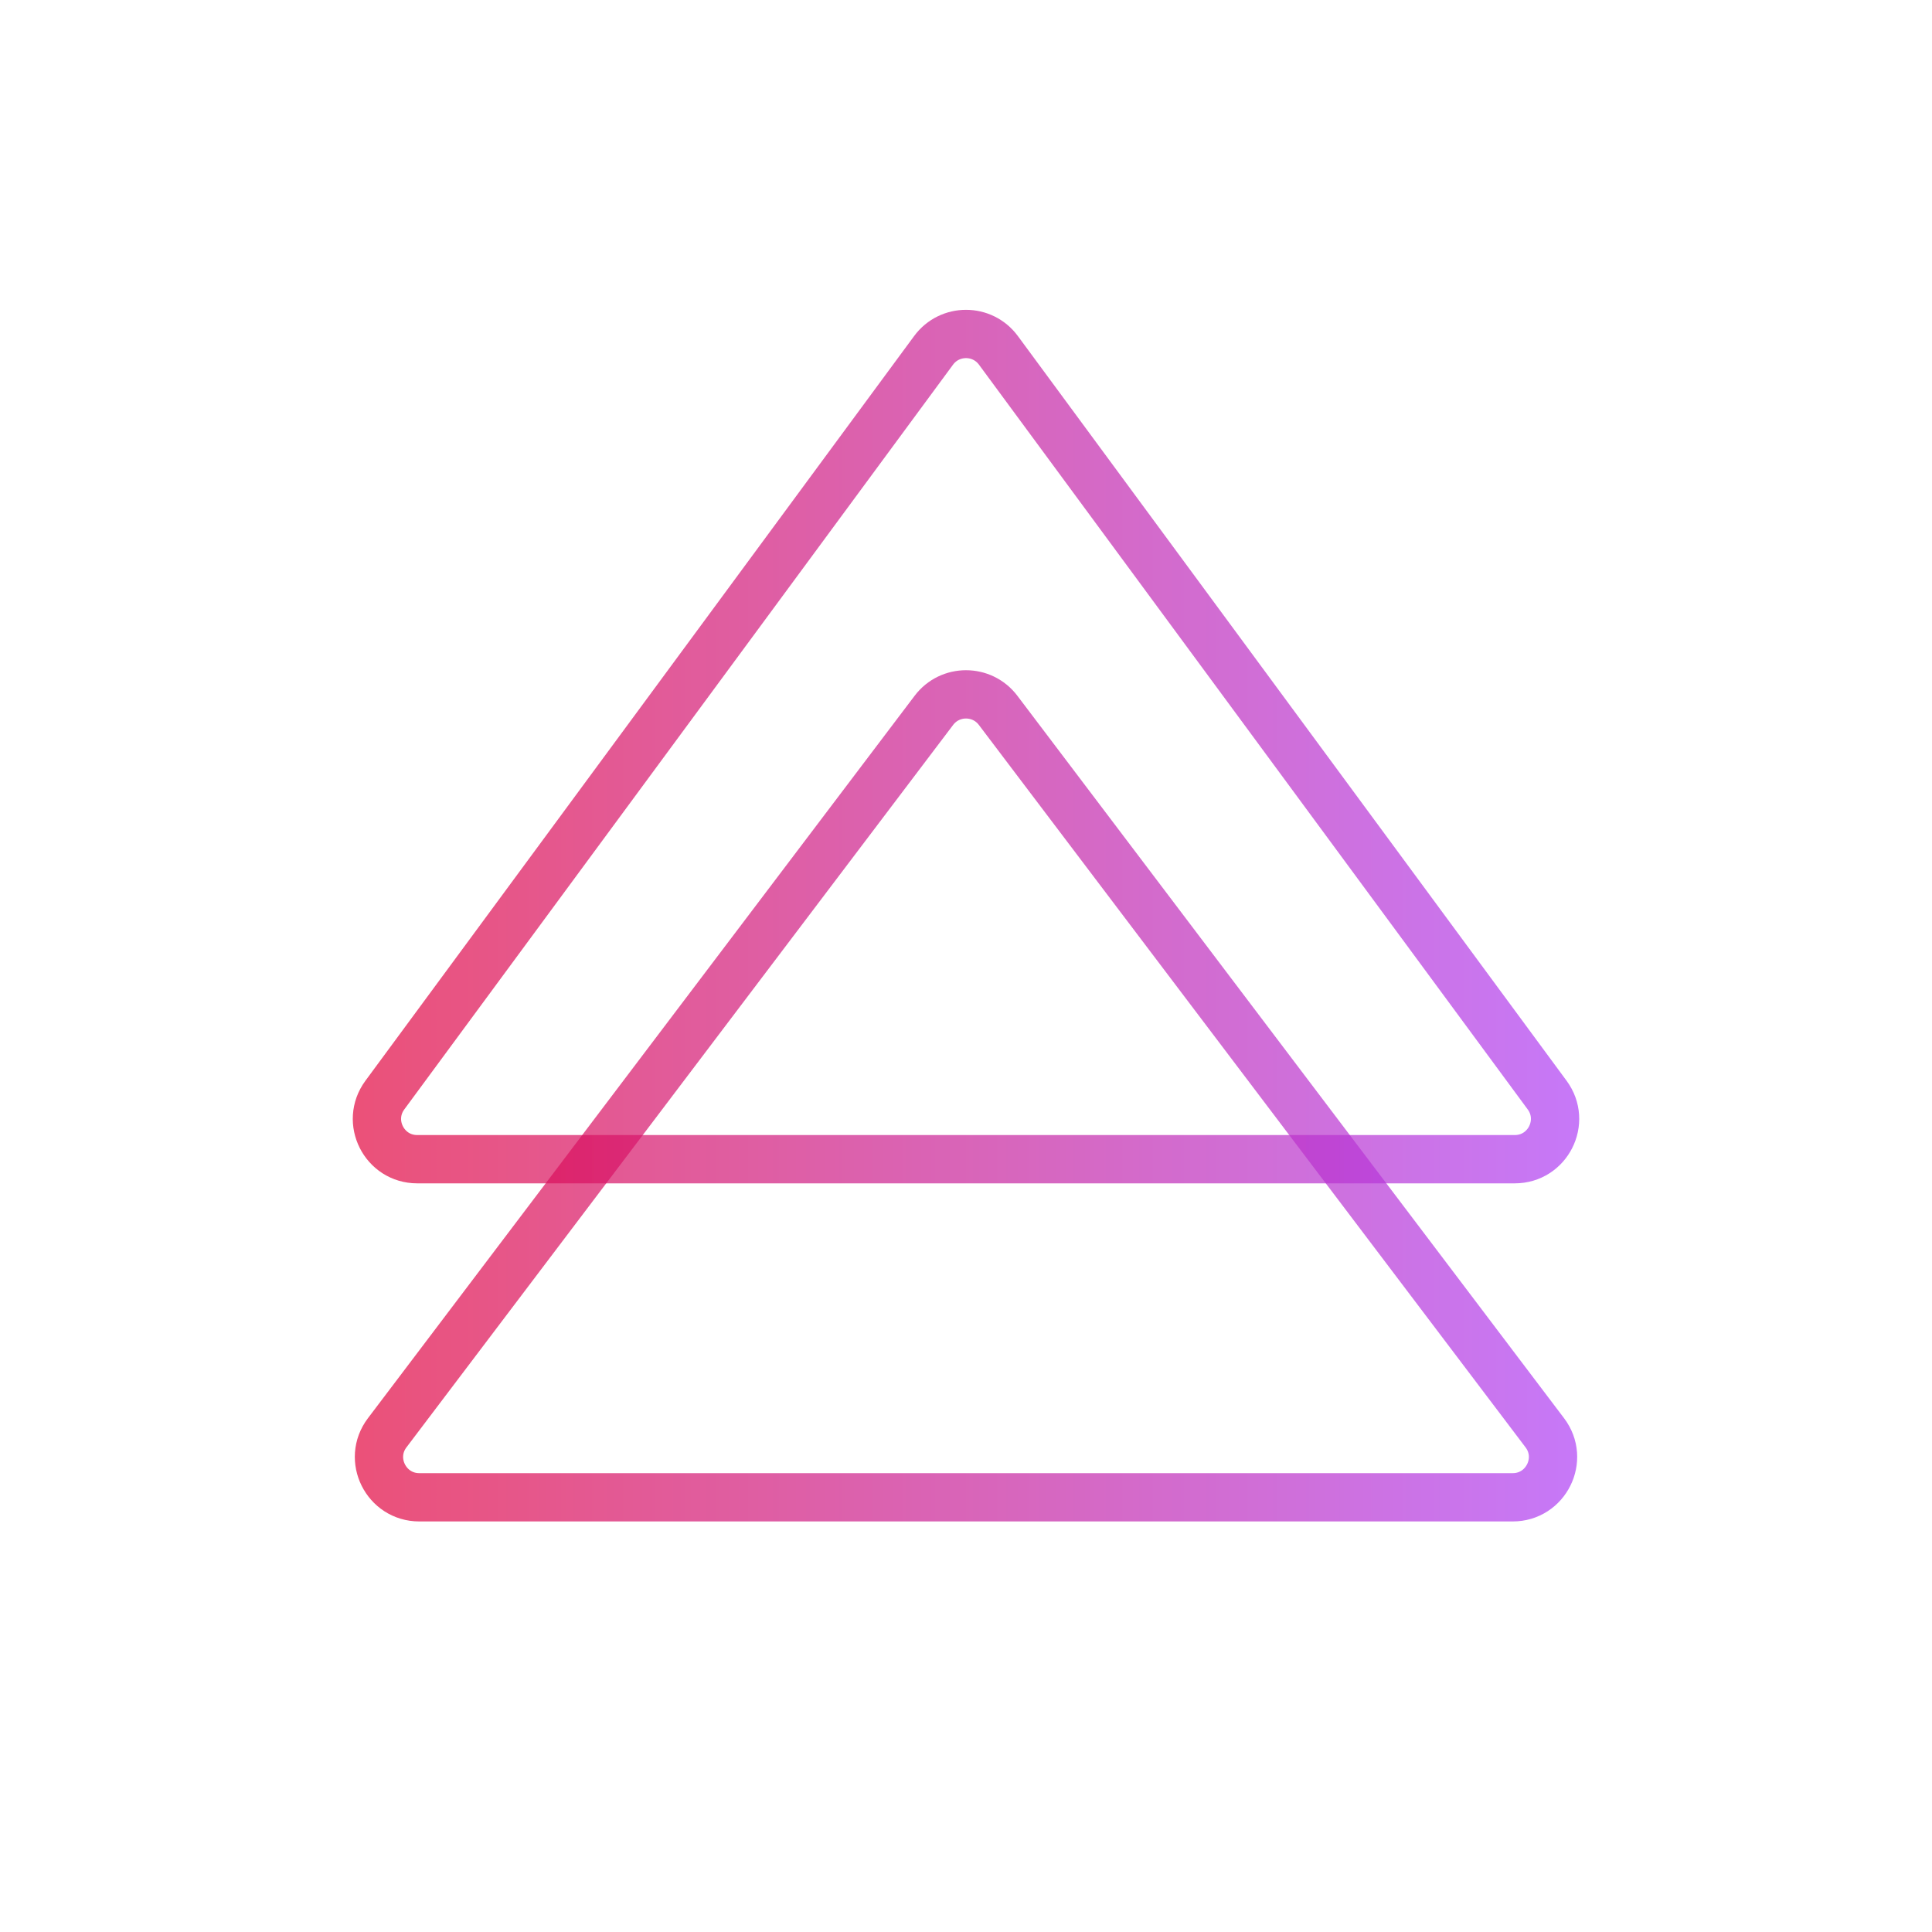 <svg width="80" height="80" viewBox="0 0 80 80" fill="none" xmlns="http://www.w3.org/2000/svg">
<rect width="80" height="80" fill="white"/>
<path opacity="0.7" d="M15.936 45.345L38.658 14.507C39.324 13.603 40.676 13.603 41.342 14.507L64.064 45.345C64.875 46.445 64.09 48 62.723 48H17.277C15.91 48 15.125 46.445 15.936 45.345Z" stroke="url(#paint0_linear_5214_8127)" stroke-width="2"/>
<path opacity="0.7" d="M16.033 59.328L38.671 29.413C39.338 28.532 40.662 28.532 41.329 29.413L63.967 59.328C64.798 60.425 64.014 62 62.638 62H17.362C15.986 62 15.202 60.425 16.033 59.328Z" stroke="url(#paint1_linear_5214_8127)" stroke-width="2"/>
<defs>
<linearGradient id="paint0_linear_5214_8127" x1="12" y1="30" x2="68" y2="30" gradientUnits="userSpaceOnUse">
<stop stop-color="#E60436"/>
<stop offset="1" stop-color="#AC42FF"/>
</linearGradient>
<linearGradient id="paint1_linear_5214_8127" x1="12" y1="44.5" x2="68" y2="44.5" gradientUnits="userSpaceOnUse">
<stop stop-color="#E60436"/>
<stop offset="1" stop-color="#AC42FF"/>
</linearGradient>
</defs>
</svg>
